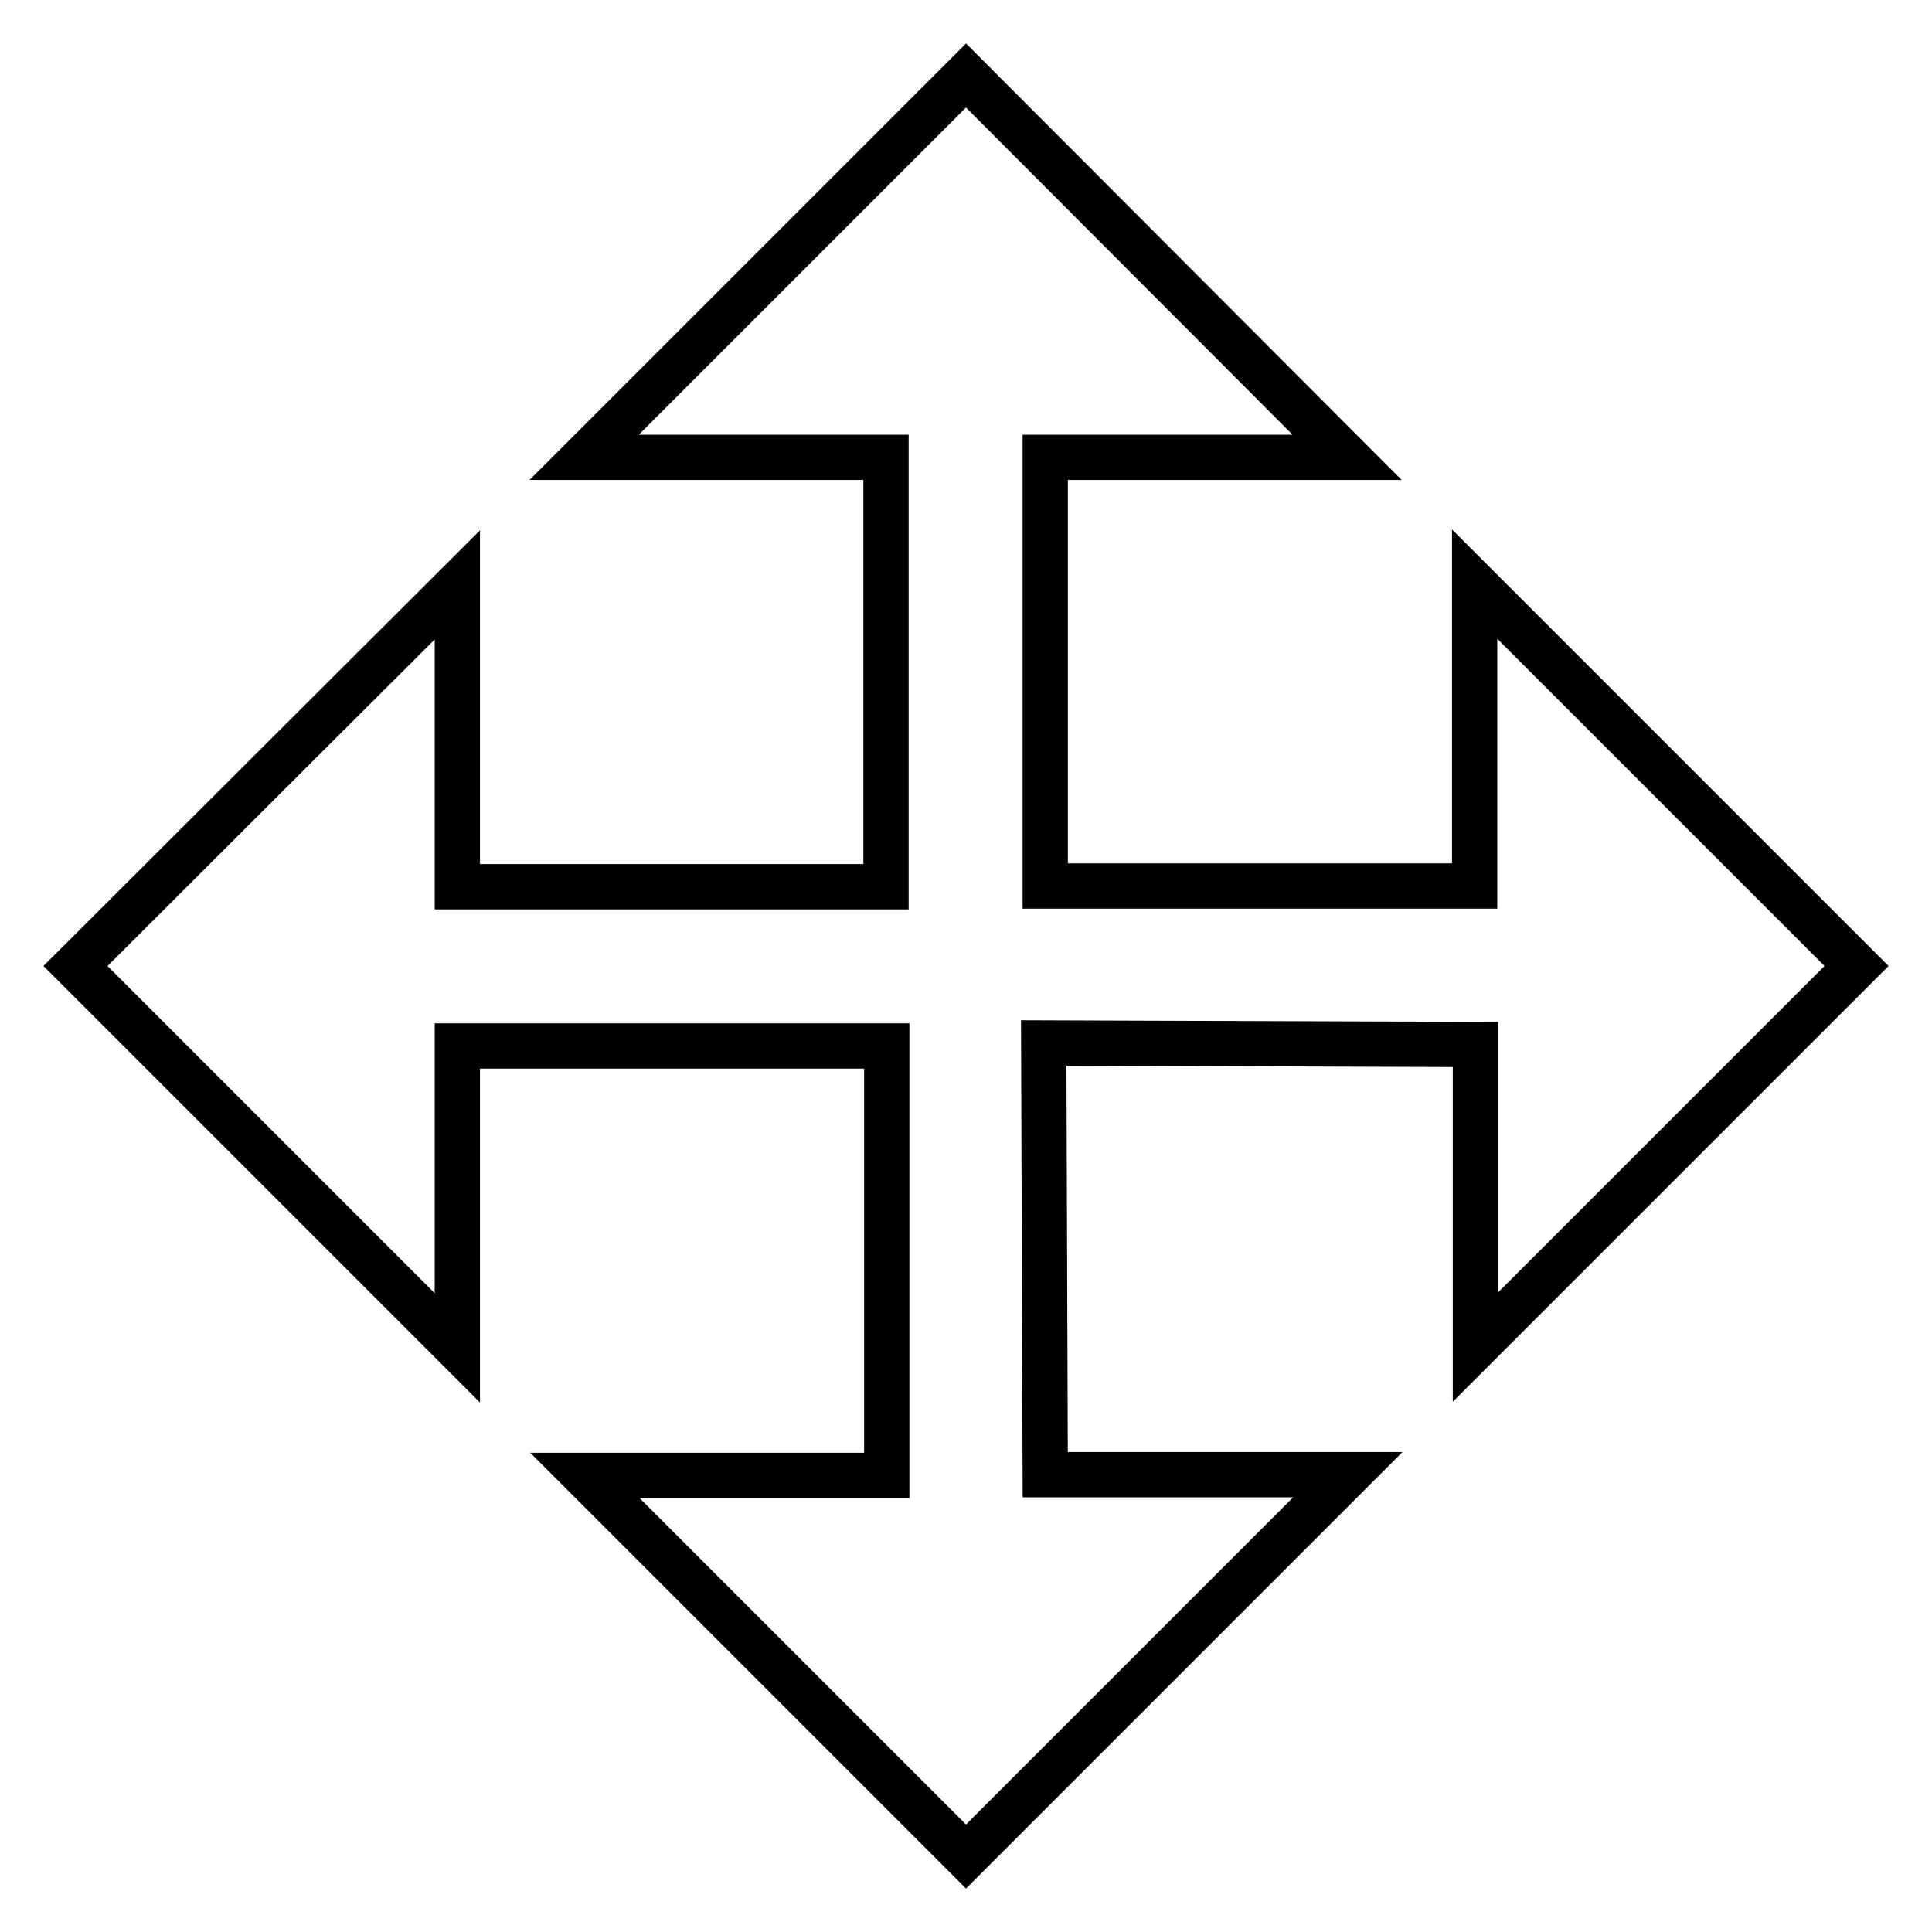 <?xml version="1.0" encoding="utf-8"?>
<!-- Svg Vector Icons : http://www.onlinewebfonts.com/icon -->
<!DOCTYPE svg PUBLIC "-//W3C//DTD SVG 1.1//EN" "http://www.w3.org/Graphics/SVG/1.1/DTD/svg11.dtd">
<svg version="1.1" xmlns="http://www.w3.org/2000/svg" xmlns:xlink="http://www.w3.org/1999/xlink" x="0px" y="0px" viewBox="0 0 256 256" enable-background="new 0 0 256 256" xml:space="preserve">
<g> <path stroke-width="6" fill-opacity="0" stroke="#000000"  d="M246,128l-50.6-50.6v40h-56.9V60.6h40L128,10L77.4,60.6h40v56.9H60.6v-40L10,128l50.6,50.6v-40h56.9v56.9 h-40L128,246l50.6-50.6h-40.1l-0.2-57.2l57.2,0.2v40.1L246,128z"/></g>
</svg>